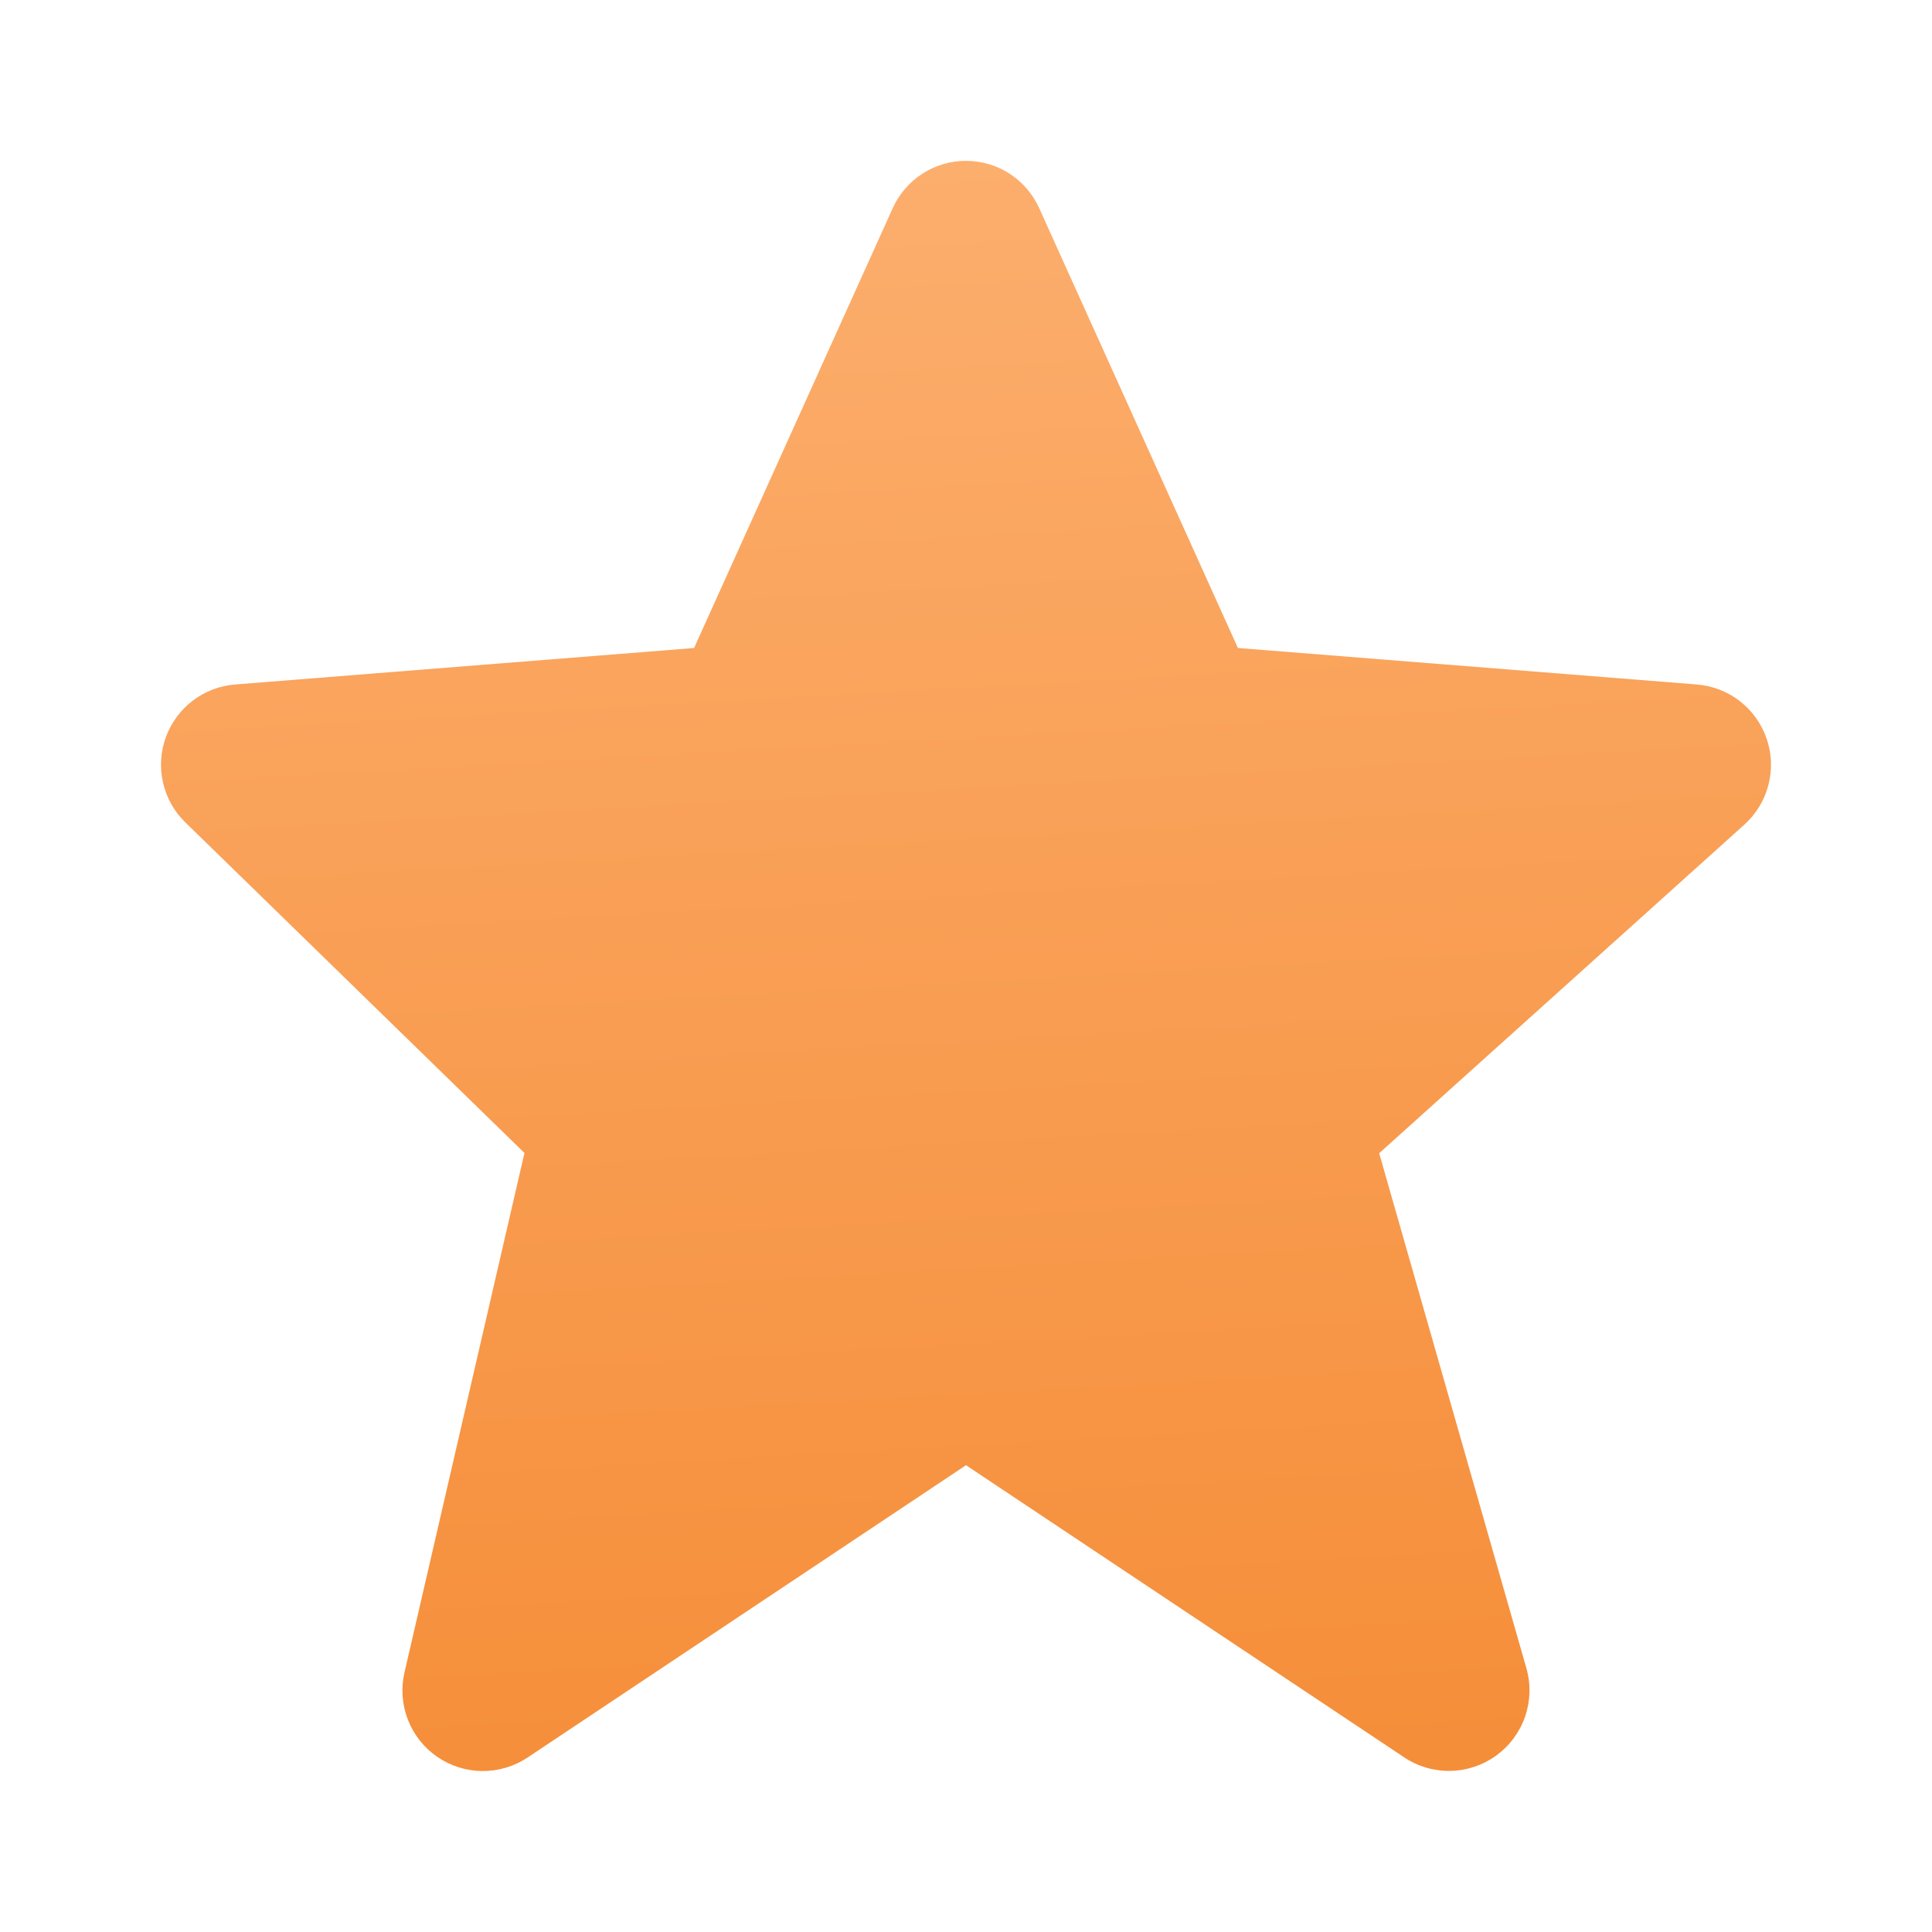 <?xml version="1.0" encoding="UTF-8"?> <svg xmlns="http://www.w3.org/2000/svg" width="35" height="35" viewBox="0 0 35 35" fill="none"> <path d="M32.006 13.386C31.914 13.116 31.745 12.879 31.521 12.703C31.296 12.528 31.024 12.423 30.74 12.4L22.426 11.739L18.828 3.775C18.714 3.519 18.527 3.301 18.292 3.148C18.056 2.995 17.781 2.914 17.5 2.914C17.219 2.913 16.944 2.995 16.709 3.147C16.473 3.3 16.286 3.518 16.171 3.774L12.574 11.739L4.26 12.4C3.98 12.422 3.713 12.524 3.49 12.694C3.268 12.864 3.099 13.095 3.003 13.358C2.908 13.622 2.891 13.907 2.954 14.18C3.016 14.453 3.156 14.703 3.357 14.898L9.501 20.887L7.328 30.297C7.262 30.581 7.283 30.88 7.389 31.152C7.494 31.425 7.679 31.66 7.92 31.826C8.16 31.992 8.445 32.082 8.738 32.084C9.03 32.086 9.316 32.001 9.559 31.838L17.5 26.544L25.441 31.838C25.689 32.003 25.982 32.088 26.28 32.081C26.578 32.075 26.867 31.977 27.108 31.802C27.349 31.626 27.53 31.381 27.628 31.099C27.725 30.817 27.734 30.512 27.653 30.225L24.985 20.892L31.601 14.939C32.034 14.548 32.193 13.938 32.006 13.386V13.386Z" fill="url(#paint0_linear_40_207)"></path> <defs> <linearGradient id="paint0_linear_40_207" x1="17.948" y1="-10.005" x2="20.817" y2="41.104" gradientUnits="userSpaceOnUse"> <stop stop-color="#FFBC84"></stop> <stop offset="1" stop-color="#F38429"></stop> </linearGradient> </defs> </svg> 